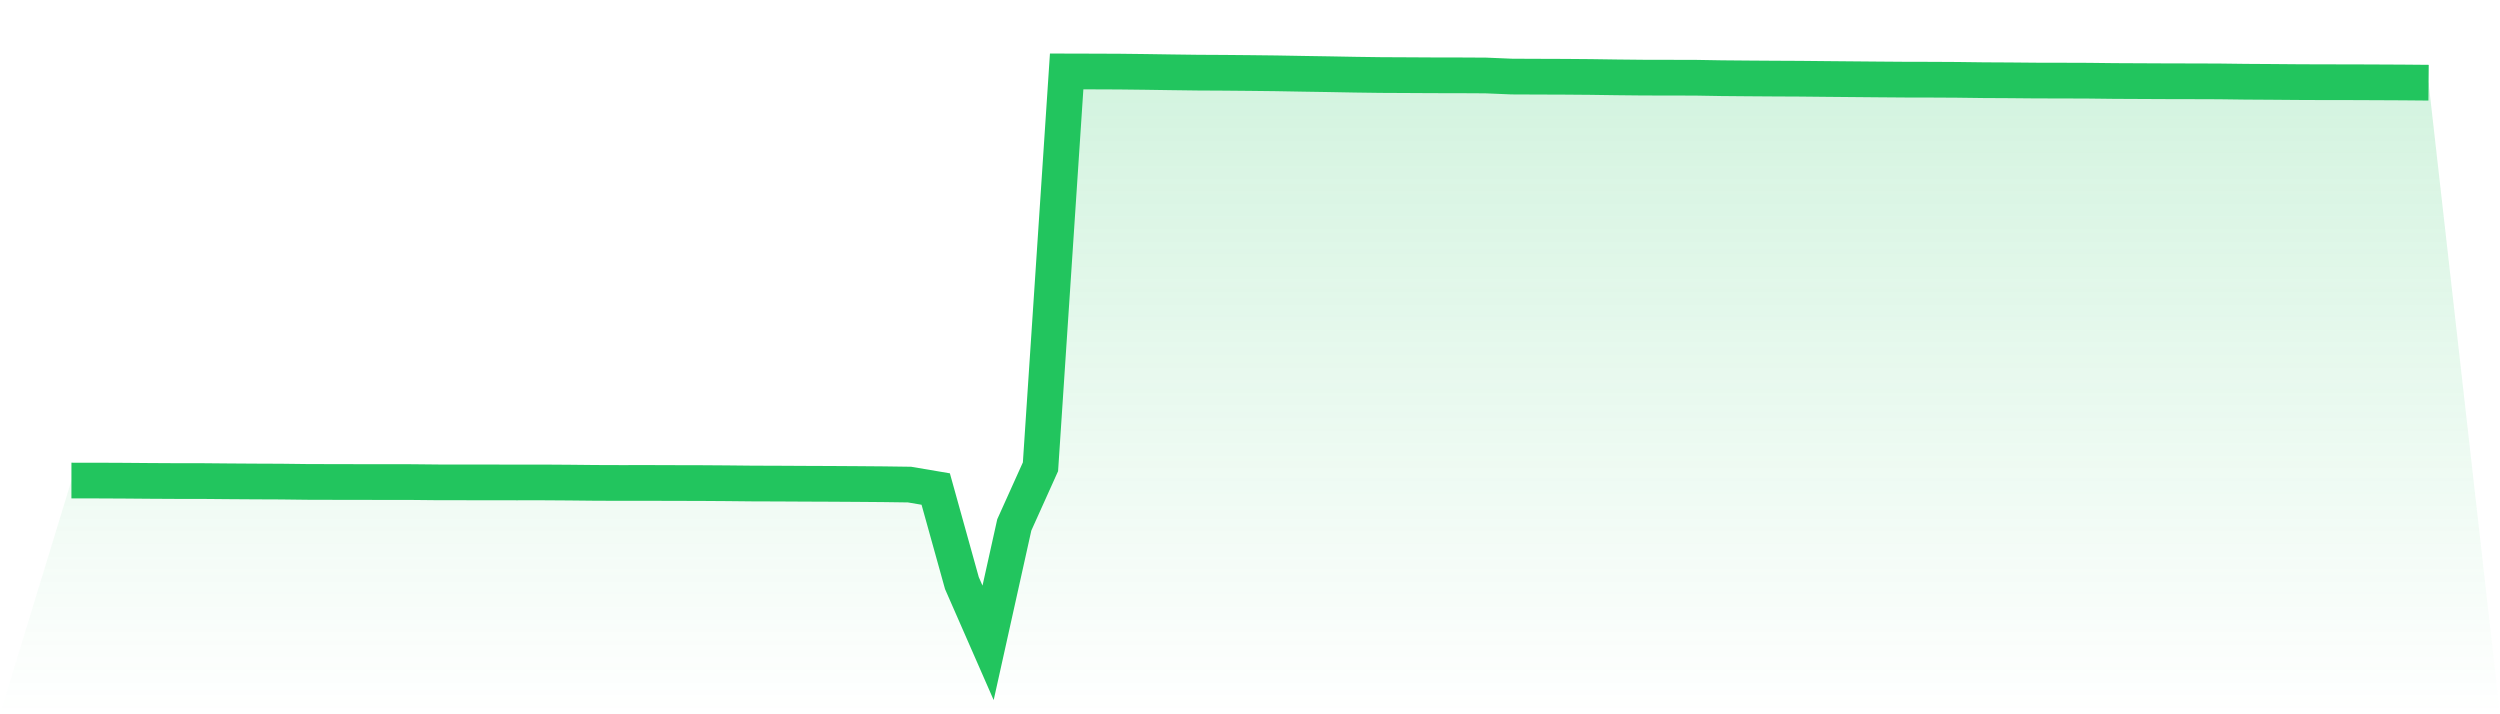 <svg viewBox="0 0 140 40" xmlns="http://www.w3.org/2000/svg">
<defs>
<linearGradient id="gradient" x1="0" x2="0" y1="0" y2="1">
<stop offset="0%" stop-color="#22c55e" stop-opacity="0.2"/>
<stop offset="100%" stop-color="#22c55e" stop-opacity="0"/>
</linearGradient>
</defs>
<path d="M4,26.911 L4,26.911 L5.467,26.912 L6.933,26.919 L8.4,26.931 L9.867,26.939 L11.333,26.94 L12.8,26.953 L14.267,26.963 L15.733,26.969 L17.2,26.987 L18.667,26.991 L20.133,26.994 L21.6,26.995 L23.067,26.997 L24.533,27.012 L26,27.013 L27.467,27.015 L28.933,27.017 L30.4,27.016 L31.867,27.026 L33.333,27.041 L34.8,27.046 L36.267,27.044 L37.733,27.049 L39.2,27.052 L40.667,27.062 L42.133,27.077 L43.6,27.082 L45.067,27.09 L46.533,27.096 L48,27.105 L49.467,27.117 L50.933,27.137 L52.4,27.386 L53.867,32.654 L55.333,36 L56.8,29.395 L58.267,26.139 L59.733,4 L61.2,4.004 L62.667,4.01 L64.133,4.027 L65.6,4.049 L67.067,4.068 L68.533,4.076 L70,4.089 L71.467,4.106 L72.933,4.132 L74.4,4.155 L75.867,4.182 L77.333,4.202 L78.8,4.209 L80.267,4.217 L81.733,4.219 L83.2,4.227 L84.667,4.288 L86.133,4.294 L87.6,4.299 L89.067,4.311 L90.533,4.332 L92,4.347 L93.467,4.35 L94.933,4.353 L96.4,4.378 L97.867,4.391 L99.333,4.401 L100.8,4.408 L102.267,4.423 L103.733,4.436 L105.2,4.449 L106.667,4.46 L108.133,4.463 L109.6,4.471 L111.067,4.49 L112.533,4.498 L114,4.511 L115.467,4.514 L116.933,4.519 L118.4,4.536 L119.867,4.543 L121.333,4.55 L122.8,4.553 L124.267,4.558 L125.733,4.577 L127.2,4.586 L128.667,4.598 L130.133,4.604 L131.6,4.605 L133.067,4.611 L134.533,4.618 L136,4.631 L140,40 L0,40 z" fill="url(#gradient)"/>
<path d="M4,26.911 L4,26.911 L5.467,26.912 L6.933,26.919 L8.4,26.931 L9.867,26.939 L11.333,26.94 L12.8,26.953 L14.267,26.963 L15.733,26.969 L17.2,26.987 L18.667,26.991 L20.133,26.994 L21.6,26.995 L23.067,26.997 L24.533,27.012 L26,27.013 L27.467,27.015 L28.933,27.017 L30.4,27.016 L31.867,27.026 L33.333,27.041 L34.8,27.046 L36.267,27.044 L37.733,27.049 L39.2,27.052 L40.667,27.062 L42.133,27.077 L43.6,27.082 L45.067,27.09 L46.533,27.096 L48,27.105 L49.467,27.117 L50.933,27.137 L52.4,27.386 L53.867,32.654 L55.333,36 L56.8,29.395 L58.267,26.139 L59.733,4 L61.2,4.004 L62.667,4.01 L64.133,4.027 L65.6,4.049 L67.067,4.068 L68.533,4.076 L70,4.089 L71.467,4.106 L72.933,4.132 L74.4,4.155 L75.867,4.182 L77.333,4.202 L78.8,4.209 L80.267,4.217 L81.733,4.219 L83.2,4.227 L84.667,4.288 L86.133,4.294 L87.6,4.299 L89.067,4.311 L90.533,4.332 L92,4.347 L93.467,4.35 L94.933,4.353 L96.4,4.378 L97.867,4.391 L99.333,4.401 L100.8,4.408 L102.267,4.423 L103.733,4.436 L105.2,4.449 L106.667,4.46 L108.133,4.463 L109.6,4.471 L111.067,4.49 L112.533,4.498 L114,4.511 L115.467,4.514 L116.933,4.519 L118.4,4.536 L119.867,4.543 L121.333,4.55 L122.8,4.553 L124.267,4.558 L125.733,4.577 L127.2,4.586 L128.667,4.598 L130.133,4.604 L131.6,4.605 L133.067,4.611 L134.533,4.618 L136,4.631" fill="none" stroke="#22c55e" stroke-width="2"/>
</svg>